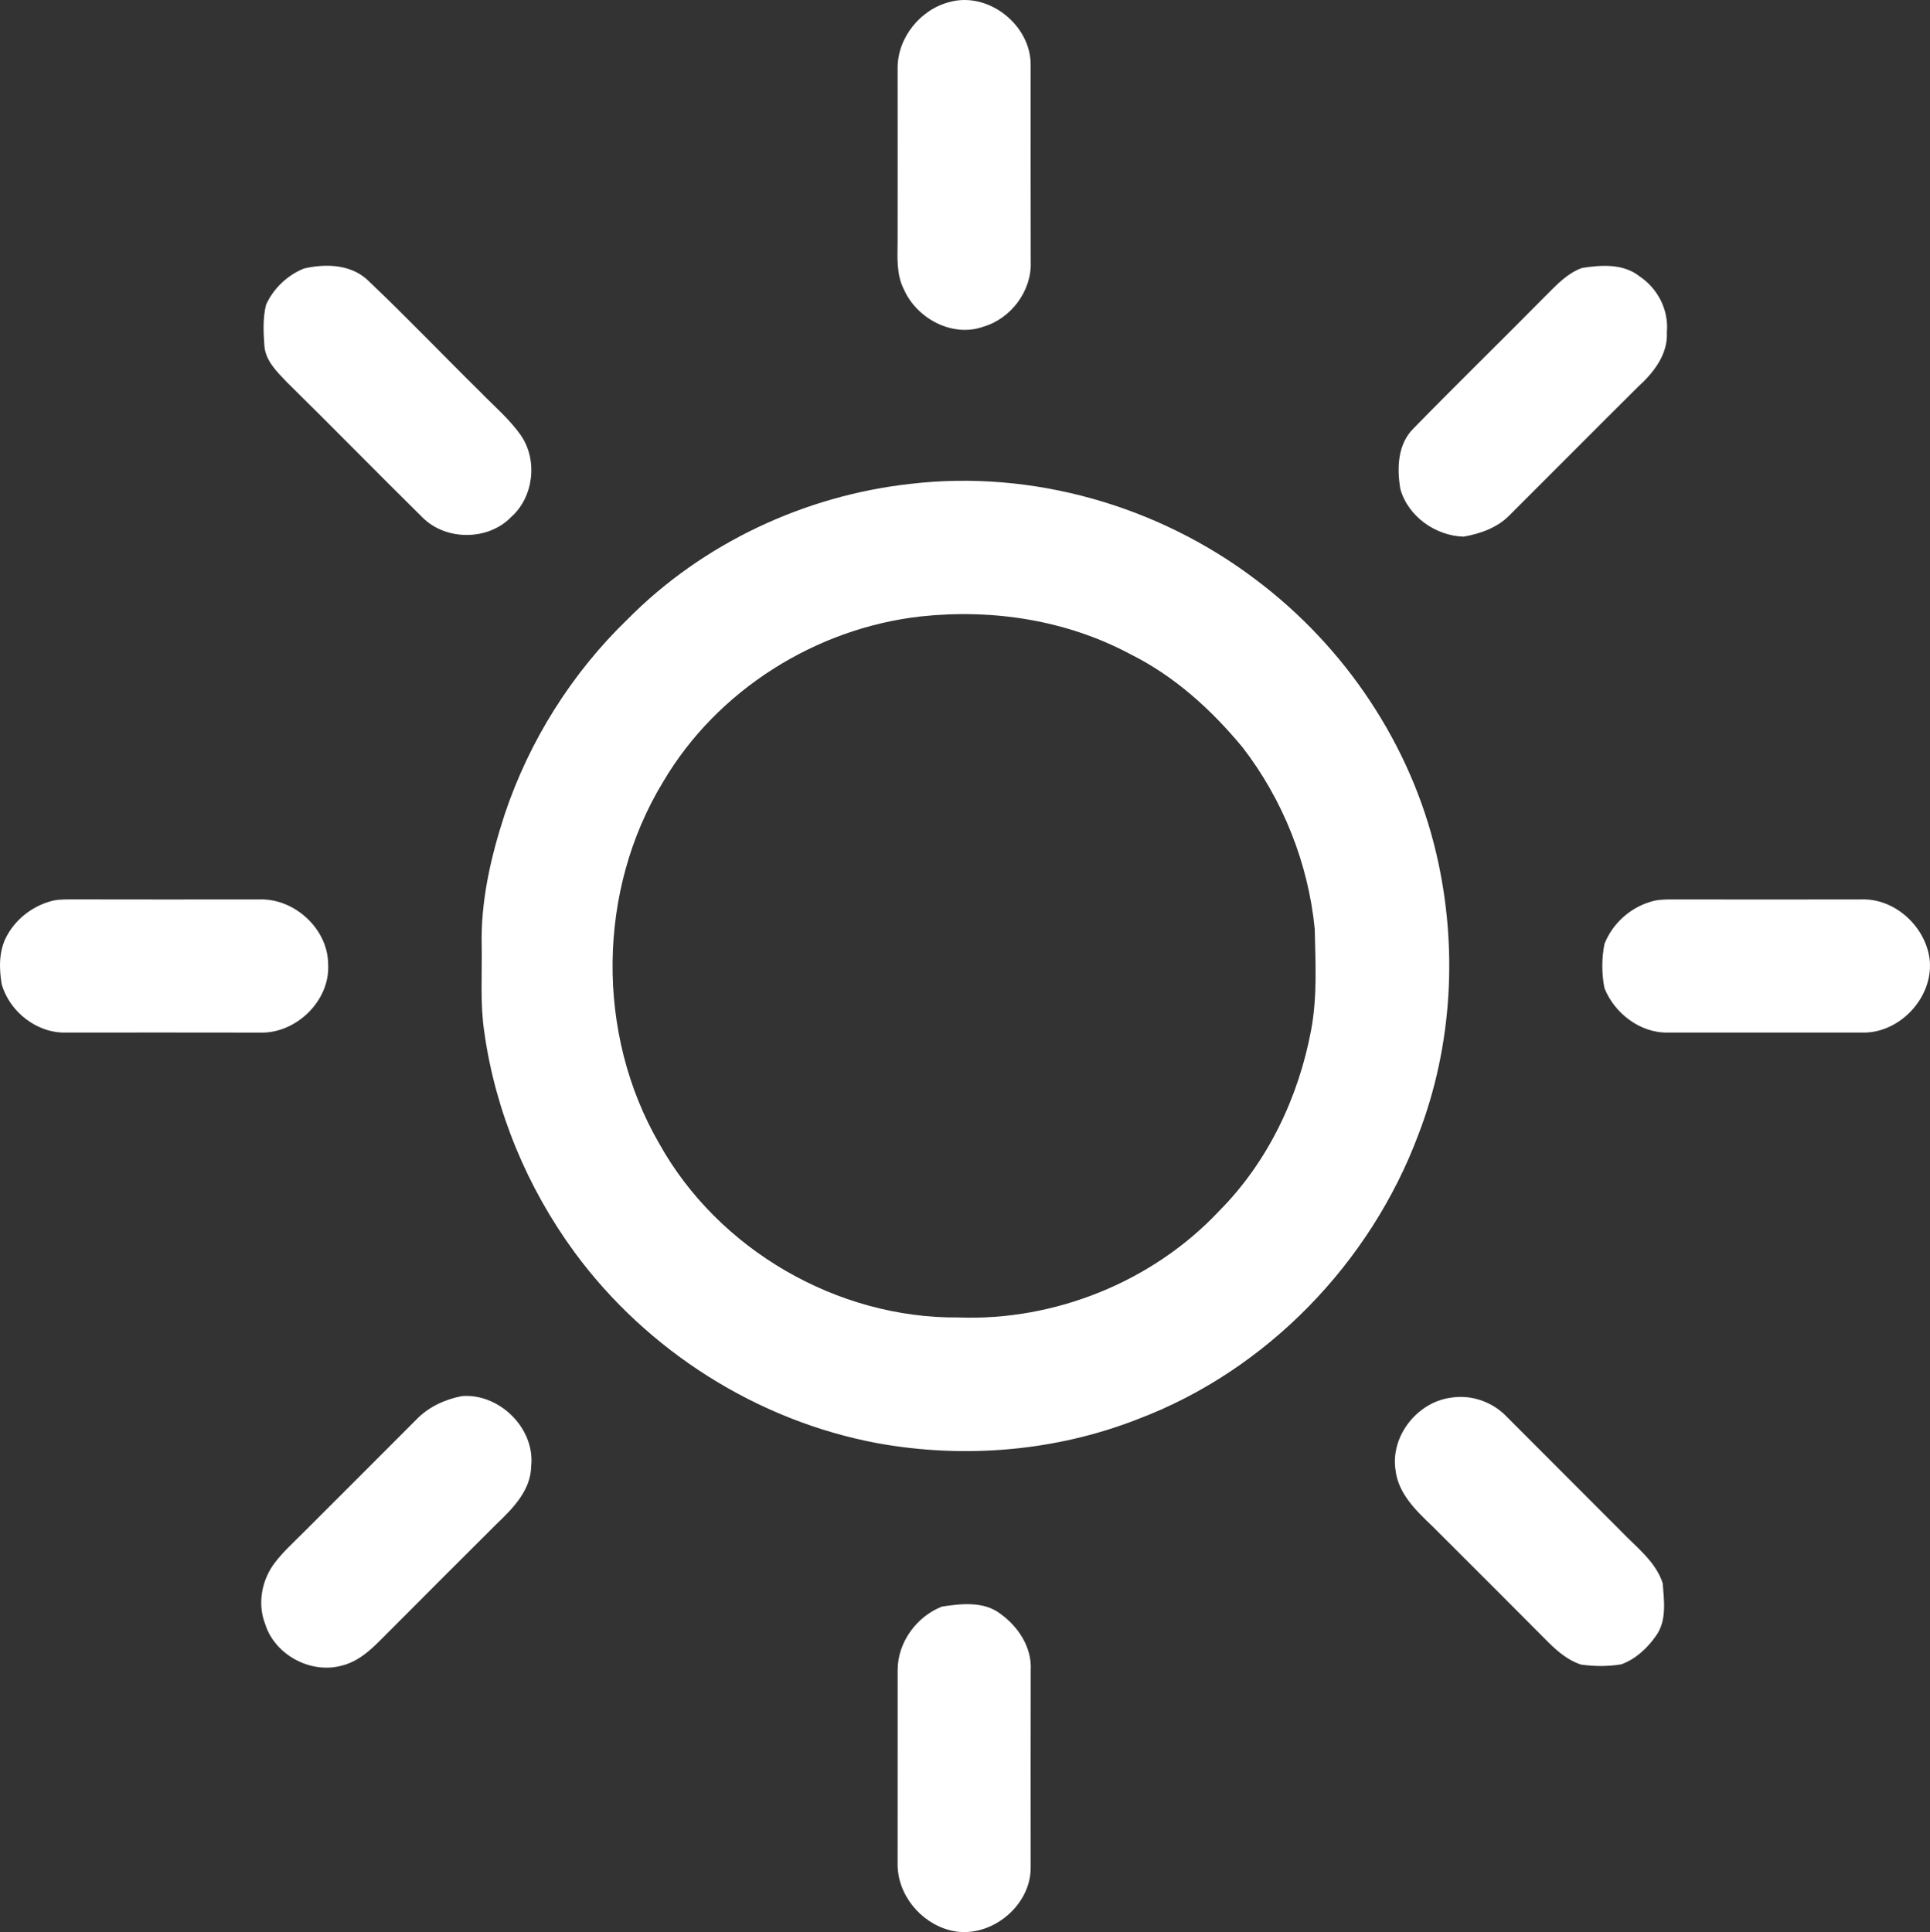 <svg xmlns="http://www.w3.org/2000/svg" xmlns:xlink="http://www.w3.org/1999/xlink" id="Layer_1" x="0px" y="0px" width="549.389px" height="550.073px" viewBox="260.147 250.492 549.389 550.073" xml:space="preserve"><rect x="260.147" y="250.492" width="549.389" height="550.073" fill="#333333" stroke="none"/><path id="_x23_252525ff" fill="#FFFFFF" d="M530.56,251.04c10.971-2.97,23.021,6.59,22.971,17.88c0.01,18.71-0.03,37.43,0.02,56.15 c0.32,8.24-5.62,16.15-13.5,18.44c-8.8,3.15-18.97-2.34-22.609-10.64c-2.2-4.29-1.801-9.22-1.78-13.88c0.03-16.37,0-32.73,0-49.1 C515.62,261.2,522.16,253.12,530.56,251.04z M346.67,326.94c6.36-1.49,13.82-1.2,18.65,3.79c10.75,10.22,21.01,20.96,31.569,31.37 c3.94,4.07,8.36,7.75,11.601,12.44c4.77,7.03,3.56,17.47-2.82,23.14c-6.59,6.83-18.729,6.811-25.36,0.03 c-12.92-12.75-25.609-25.73-38.55-38.46c-2.77-2.9-6.029-6.04-6.35-10.27c-0.28-3.89-0.47-7.89,0.46-11.69 C337.96,332.62,341.94,328.85,346.67,326.94z M710.49,326.78c5.46-0.87,11.779-1.29,16.38,2.4c5.2,3.45,8.34,9.61,7.76,15.88 c0.351,6.27-3.72,11.48-8.11,15.47c-12.21,12.12-24.329,24.35-36.52,36.5c-3.46,3.64-8.38,5.399-13.22,6.25 c-8.011-0.24-15.811-5.73-18.021-13.58c-0.979-5.88-0.8-12.68,3.69-17.17c12.53-12.82,25.37-25.35,37.97-38.11 C703.39,331.43,706.42,328.23,710.49,326.78z M519.33,388.25c34.689-4.08,70.52,6.2,98.28,27.27 c25.42,19.07,44.17,47.011,51.399,78.021c6.17,26.35,4.65,54.63-5.1,79.95c-13.66,36.56-43.19,67.149-79.8,81.01 c-23.42,9.2-49.41,11.35-74.11,6.89c-34.25-6.37-65.62-26.26-86.25-54.3c-13.5-18.399-22.56-40.12-25.74-62.729 c-1.21-8.051-0.62-16.24-0.74-24.351c-0.34-12.859,2.58-25.569,6.561-37.729c7.02-20.94,19.09-40.16,34.99-55.511 C460.17,405.18,489.21,391.57,519.33,388.25 M522.3,425.99c-29.95,3.34-58.069,21.04-73.39,47.09 c-18.78,30.81-19.21,71.78-1.12,102.979c16.78,30.2,50.7,49.86,85.229,49.521c27.511,1.02,55.36-10.24,74.211-30.36 c13.81-13.899,22.579-32.35,26.149-51.52c1.771-9.46,1.22-19.141,1.021-28.7c-1.83-18.71-9.061-36.85-20.54-51.73 c-8.851-10.699-19.341-20.25-31.851-26.479C563.84,427.03,542.7,423.79,522.3,425.99z M729.83,507.28c1.95-0.67,4.04-0.71,6.1-0.721 c18.051,0.04,36.101,0.03,54.16,0c9.66-0.3,18.45,8,19.391,17.5c0.88,10.631-8.74,20.78-19.4,20.41c-18.38-0.02-36.771-0.02-55.15,0 c-7.899,0.17-15.239-5.5-18.08-12.7c-0.79-4.109-0.8-8.439,0.021-12.529C719.08,513.58,724.01,509.04,729.83,507.28z M274.35,507.15 c1.8-0.591,3.71-0.57,5.59-0.601c18.04,0.04,36.09,0.03,54.13,0.01c9.949-0.29,19.47,8.431,19.489,18.5 c0.58,10.41-9.22,19.801-19.5,19.421c-18.38-0.04-36.76-0.021-55.129-0.011c-8.26,0.23-16.06-5.91-18.3-13.76 c-0.78-4.59-0.83-9.64,1.49-13.81C264.68,512.18,269.21,508.64,274.35,507.15z M391.6,647.97c10.61-0.88,20.91,9.13,19.75,19.931 c-0.1,6.93-5.239,12.069-9.909,16.54c-9.87,9.8-19.681,19.649-29.5,29.5c-4.311,4.189-8.45,9.31-14.561,10.779 c-8.86,2.4-19.07-3.109-21.77-11.92c-2.25-5.81-0.931-12.609,2.83-17.479c2.29-2.98,5.069-5.521,7.72-8.16 c10.87-10.8,21.66-21.68,32.5-32.51C382.11,651.06,386.76,648.92,391.6,647.97z M673.21,648.41c5.8-0.93,11.83,1.2,15.86,5.45 c10.83,10.859,21.67,21.71,32.51,32.56c4.35,4.57,9.86,8.6,11.87,14.84c0.39,4.96,1.2,10.62-1.891,14.931 c-2.46,3.52-5.77,6.63-9.85,8.13c-3.76,0.66-7.67,0.609-11.44,0.1c-3.659-1.14-6.67-3.689-9.35-6.34 c-10.97-11.03-21.97-22.03-32.979-33.01c-4.671-4.46-9.82-9.351-10.561-16.141C655.96,659.27,663.64,649.65,673.21,648.41z  M528.27,707.89c5.48-0.83,11.971-1.58,16.66,2.07c5.061,3.62,8.98,9.55,8.62,15.97c-0.04,18.71-0.02,37.42-0.01,56.12 c0.15,11.42-12.1,20.95-23.12,17.96c-8.32-2.189-14.86-10.21-14.76-18.899c0.01-18.41,0-36.811,0.01-55.221 C515.69,718.06,521.05,710.74,528.27,707.89z"></path></svg>